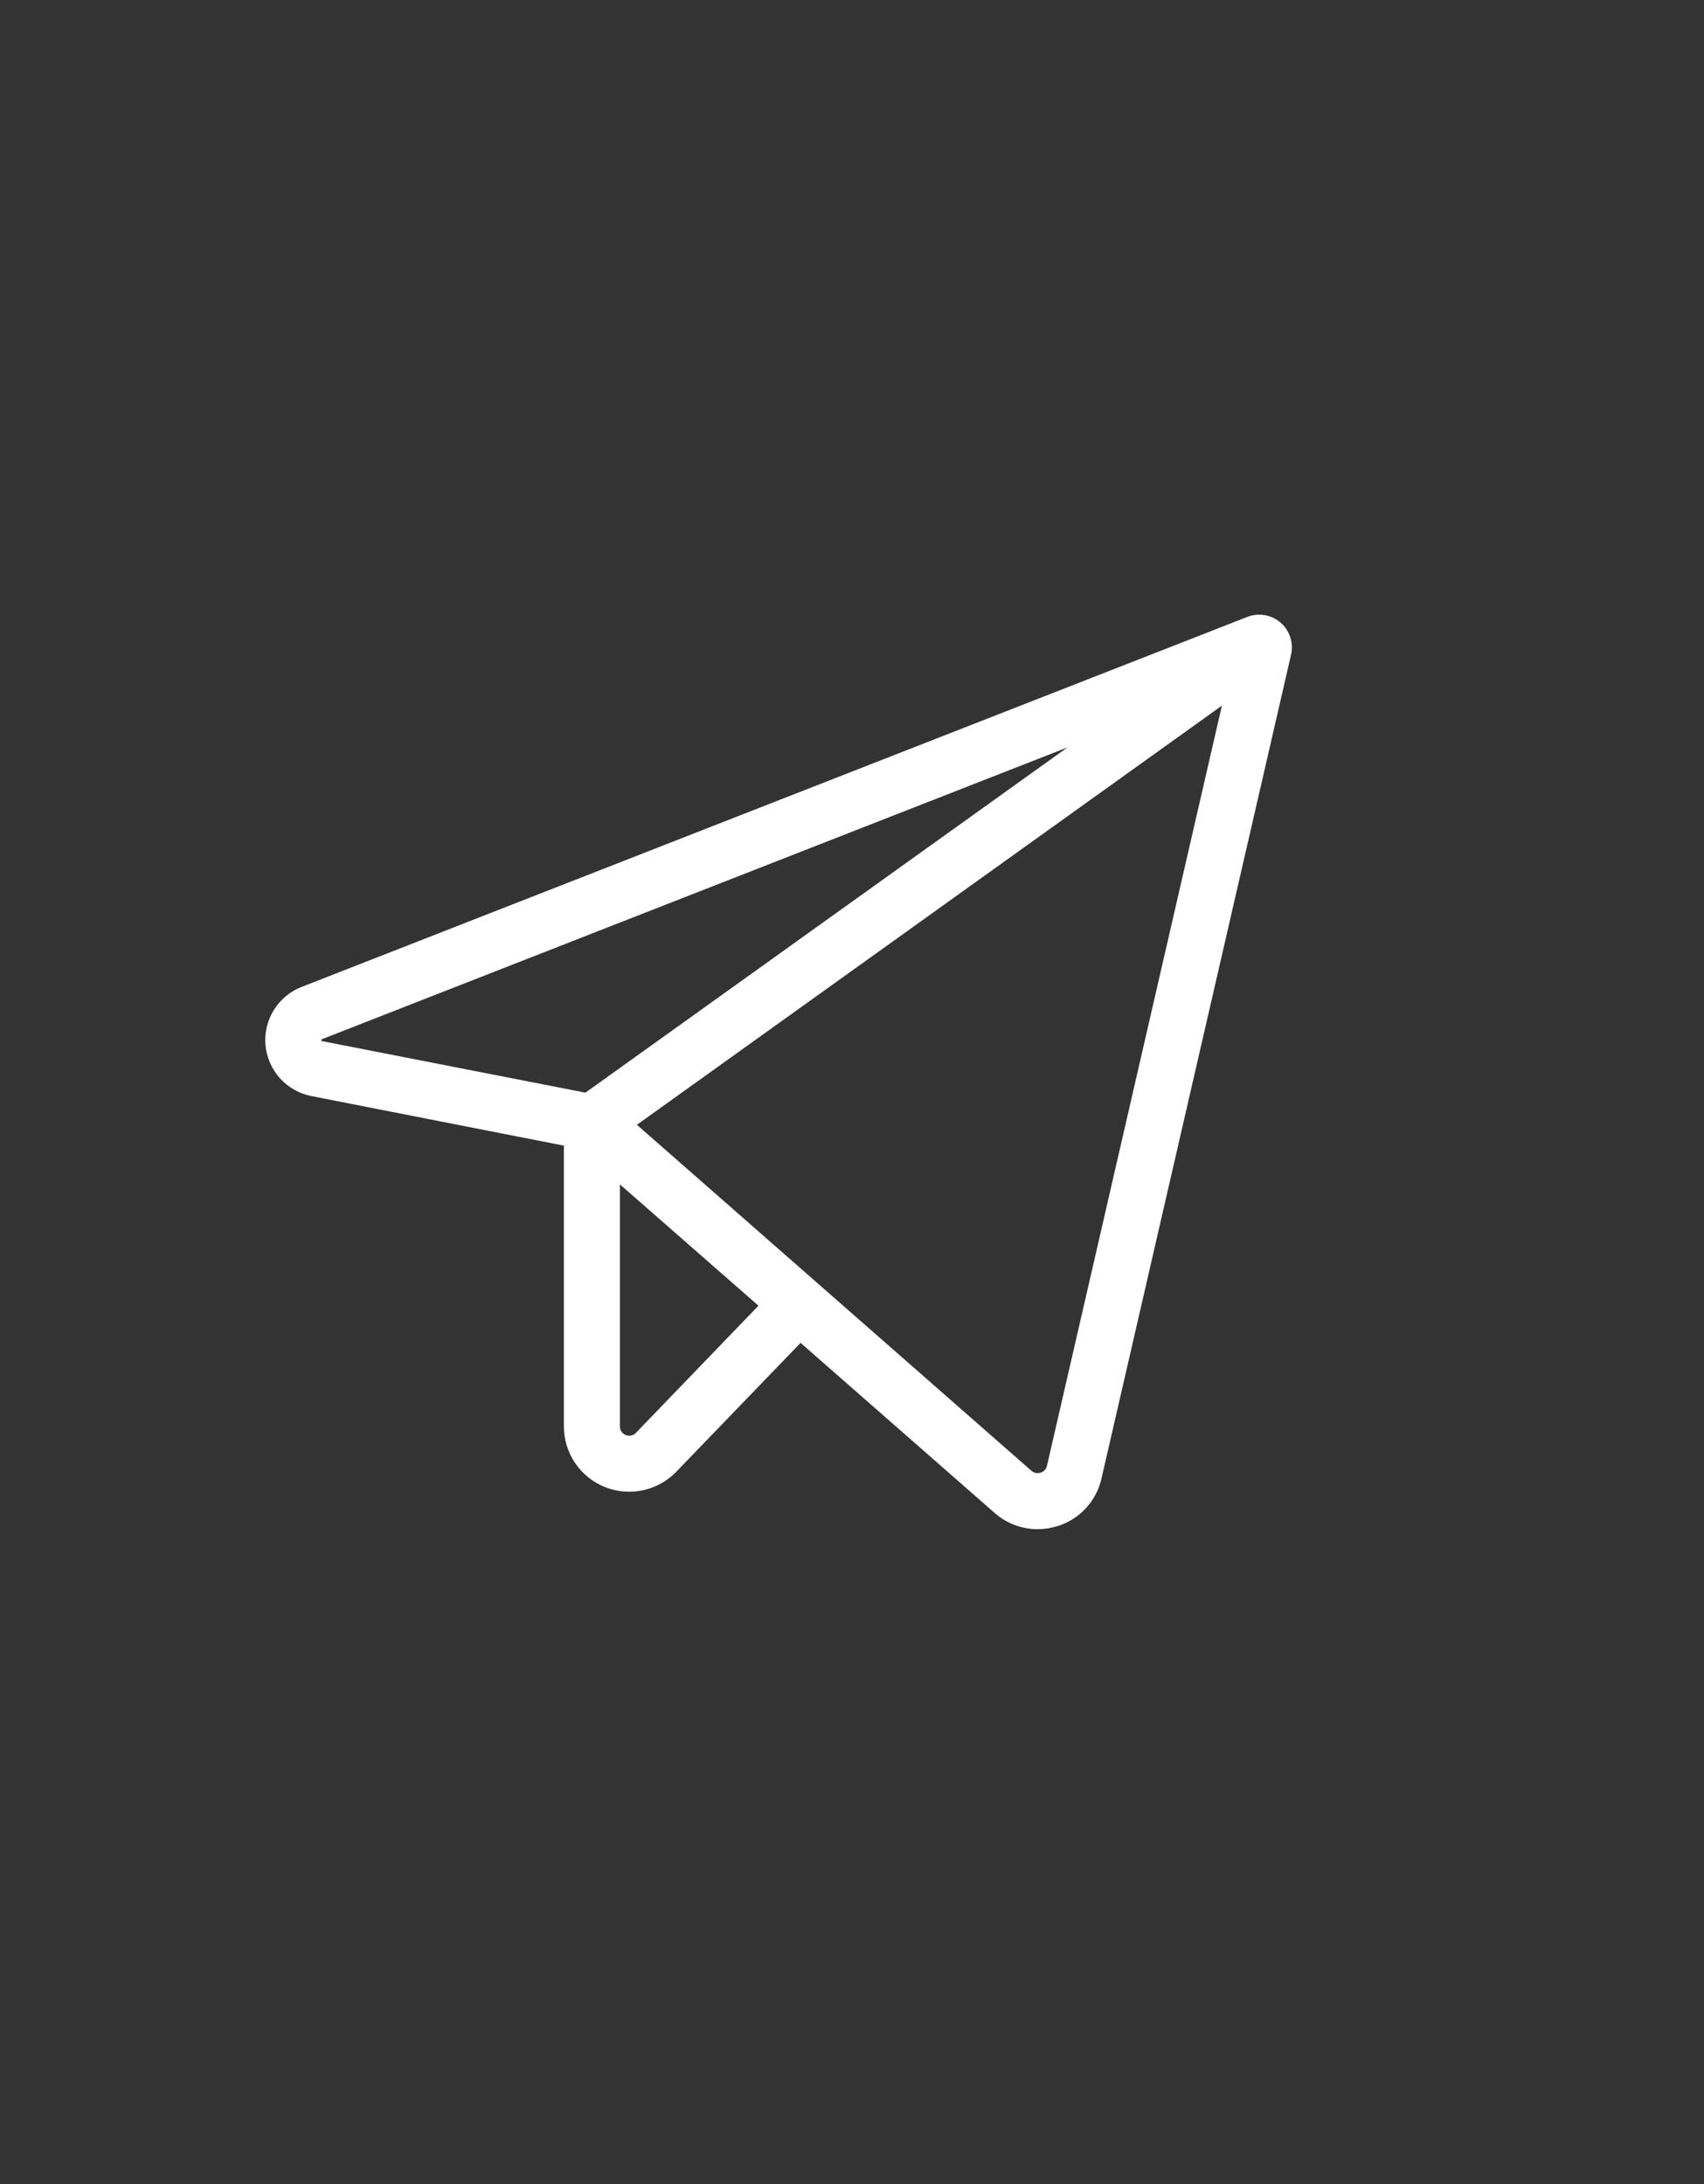 <?xml version="1.0" encoding="UTF-8"?> <svg xmlns="http://www.w3.org/2000/svg" width="39" height="50" viewBox="0 0 39 50" fill="none"><rect x="0" y="0" width="39" height="50" fill="#333333" stroke="none"/><path d="M29.308 14.253C29.205 14.164 29.08 14.105 28.946 14.082C28.811 14.059 28.674 14.073 28.547 14.123L6.902 22.594C6.638 22.697 6.416 22.882 6.267 23.123C6.118 23.363 6.051 23.645 6.077 23.927C6.102 24.208 6.218 24.474 6.407 24.684C6.596 24.894 6.848 25.037 7.126 25.092L12.906 26.227V32.656C12.906 32.954 12.995 33.245 13.162 33.492C13.329 33.739 13.566 33.931 13.842 34.042C14.119 34.153 14.422 34.18 14.713 34.117C15.005 34.055 15.271 33.907 15.478 33.693L18.323 30.742L22.764 34.635C23.035 34.875 23.385 35.007 23.747 35.008C23.905 35.007 24.062 34.982 24.213 34.934C24.459 34.856 24.681 34.715 24.856 34.524C25.031 34.333 25.153 34.1 25.21 33.848L29.549 14.987C29.579 14.854 29.573 14.716 29.53 14.587C29.488 14.457 29.411 14.342 29.308 14.253ZM7.358 23.83C7.354 23.819 7.354 23.807 7.358 23.796C7.362 23.793 7.368 23.79 7.374 23.788L24.432 17.11L13.399 25.014L7.374 23.835L7.358 23.83ZM14.555 32.802C14.526 32.833 14.488 32.854 14.447 32.863C14.405 32.872 14.362 32.868 14.322 32.852C14.283 32.837 14.249 32.809 14.225 32.775C14.201 32.739 14.188 32.698 14.188 32.656V27.114L17.359 29.891L14.555 32.802ZM23.962 33.558C23.954 33.594 23.936 33.628 23.911 33.655C23.886 33.682 23.854 33.702 23.819 33.712C23.782 33.725 23.743 33.727 23.706 33.72C23.668 33.712 23.633 33.695 23.605 33.669L14.577 25.75L27.966 16.154L23.962 33.558Z" fill="white"></path></svg> 